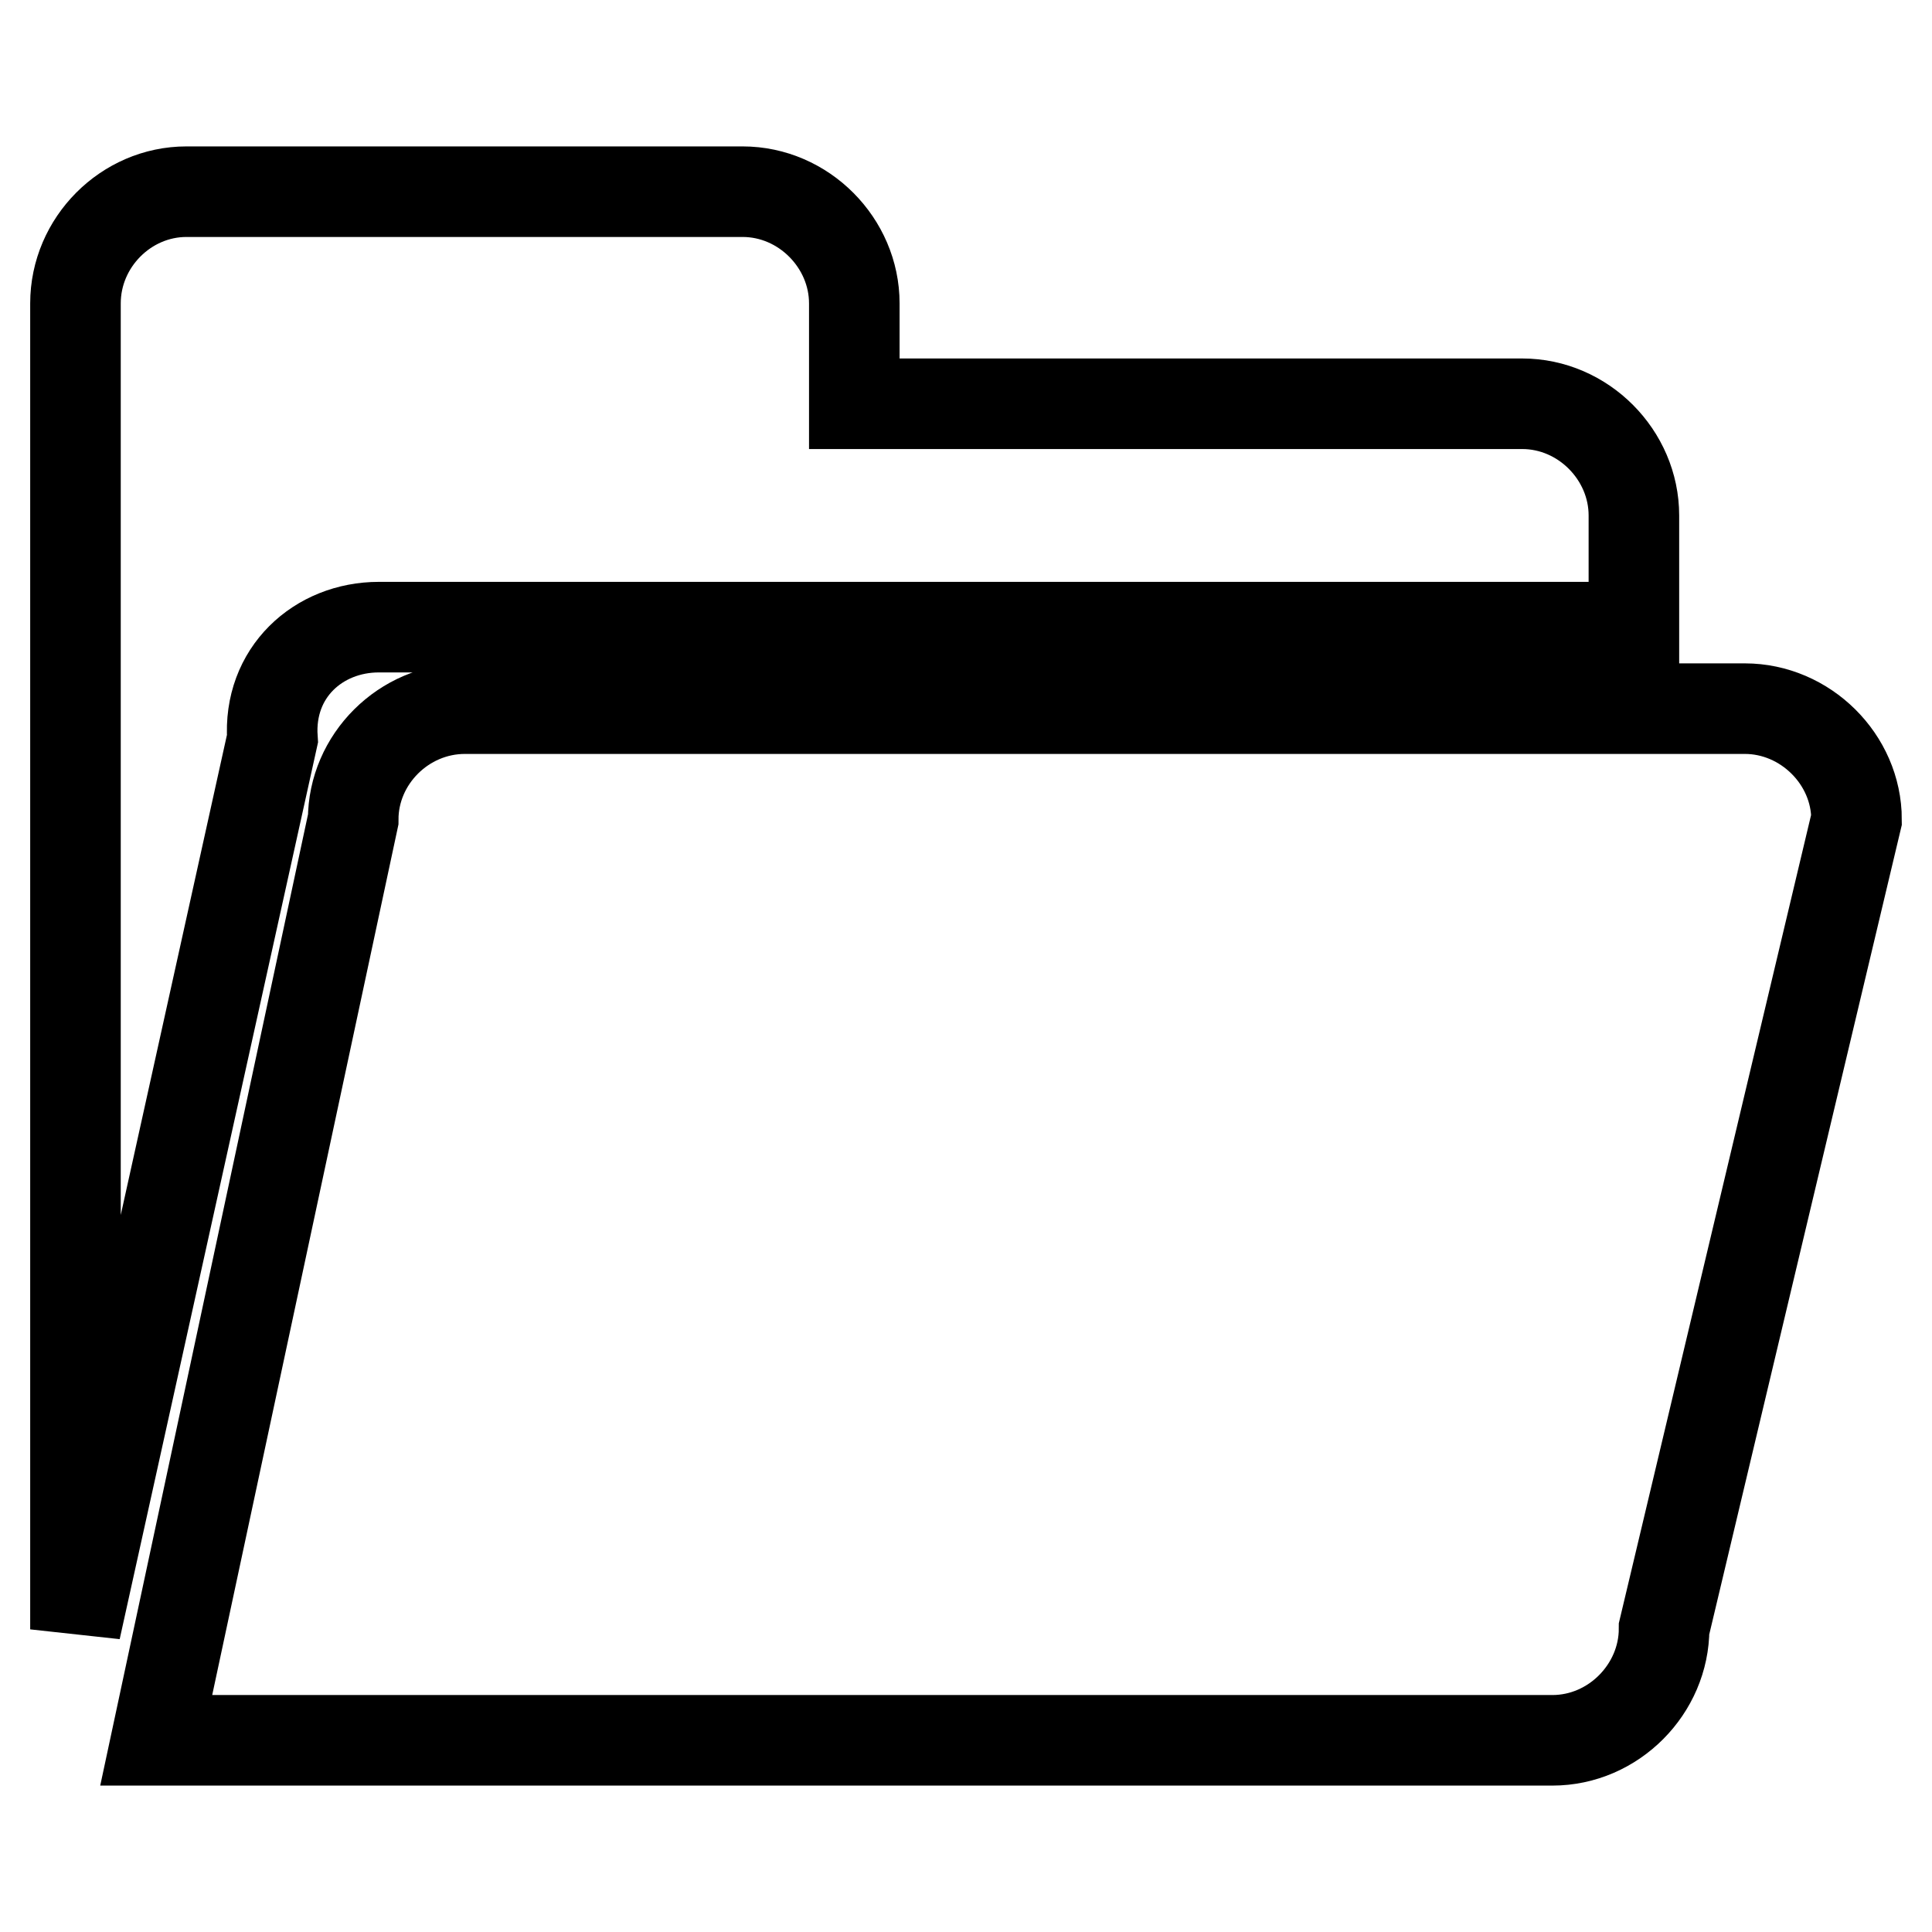 <?xml version="1.0" encoding="utf-8"?>
<!-- Svg Vector Icons : http://www.onlinewebfonts.com/icon -->
<!DOCTYPE svg PUBLIC "-//W3C//DTD SVG 1.1//EN" "http://www.w3.org/Graphics/SVG/1.1/DTD/svg11.dtd">
<svg version="1.1" xmlns="http://www.w3.org/2000/svg" xmlns:xlink="http://www.w3.org/1999/xlink" x="0px" y="0px" viewBox="0 0 256 256" enable-background="new 0 0 256 256" xml:space="preserve">
<g> <path stroke-width="12" fill-opacity="0" stroke="#000000"  d="M220.5,215.8c0,8-6.7,14.8-14.8,14.8h-185l26.1-122c0-8,6.7-14.7,14.8-14.7h169.6c8,0,14.8,6.7,14.8,14.7 L220.5,215.8L220.5,215.8z M50.2,83.1h166.3V68.3c0-8-6.7-14.8-14.8-14.8h-88.5V40.2c0-8-6.7-14.8-14.8-14.8H24.7 c-8,0-14.7,6.7-14.7,14.8v175.7l26.1-118C35.5,89.1,42.2,83.1,50.2,83.1z"/></g>
</svg>